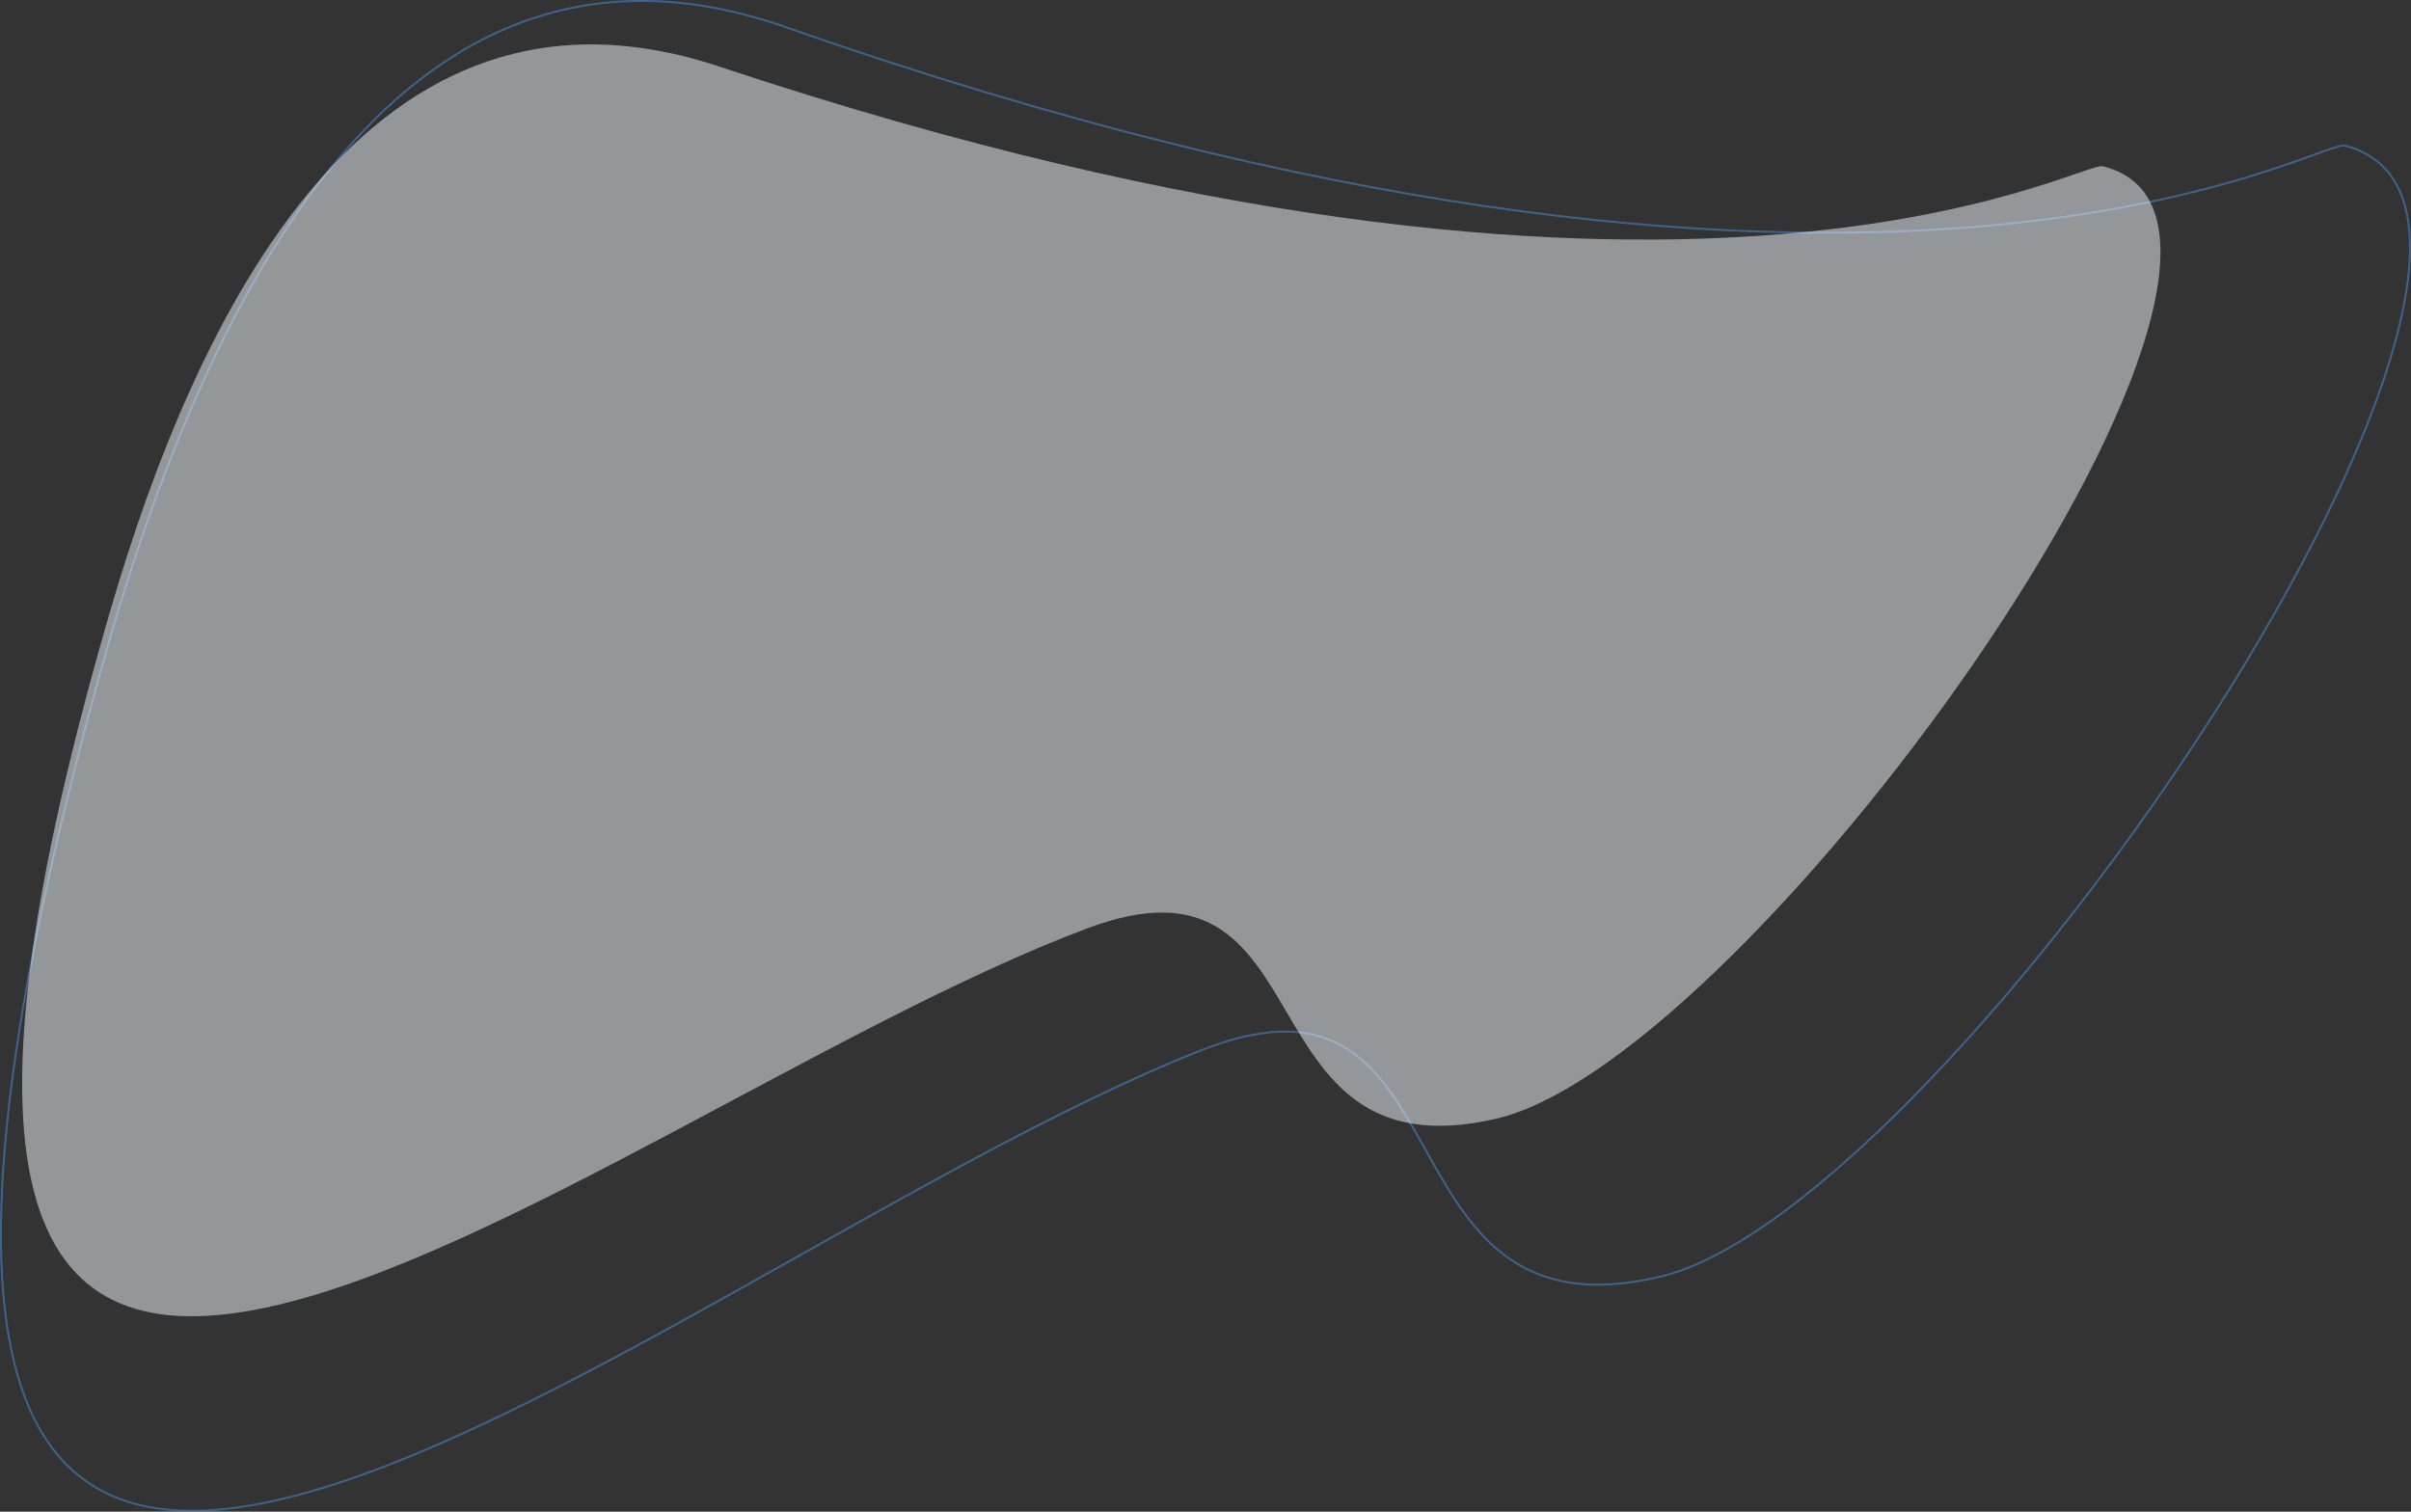 <?xml version="1.0" encoding="utf-8"?>
<!-- Generator: Adobe Illustrator 25.2.1, SVG Export Plug-In . SVG Version: 6.00 Build 0)  -->
<svg version="1.1" id="Layer_1" xmlns="http://www.w3.org/2000/svg" xmlns:xlink="http://www.w3.org/1999/xlink" x="0px" y="0px"
	 width="1250.9px" height="784.4px" viewBox="0 0 1250.9 784.4" style="enable-background:new 0 0 1250.9 784.4;"
	 xml:space="preserve">
<rect x="0" y="0" width="1250.9" height="784.4" fill="#333333" stroke="none"/>
<style type="text/css">
	.st0{opacity:0.5;fill:none;stroke:#4B96E8;enable-background:new    ;}
	.st1{opacity:0.5;fill-rule:evenodd;clip-rule:evenodd;fill:#F6FCFF;enable-background:new    ;}
</style>
<g id="Group_6" transform="translate(-835.042 -2285.438)">
	<path id="Path_92" class="st0" d="M1458.3,2830.4c142.8-56.4,87.3,153.8,238.5,117.4s497.6-549.8,354.8-586.8
		c-13.3-3.5-241.8,137.4-808.6-61.4c-205.3-72-306.3,154.8-356.3,336.1C676.2,3398.9,1164,2946.6,1458.3,2830.4z"/>
	<path id="Path_89" class="st1" d="M1399.3,2767.1c126.8-47.5,77.5,129.6,211.7,98.9s441.6-463.2,315-494.3
		c-11.8-2.9-214.6,115.7-717.7-51.7c-182.3-60.6-271.9,130.5-316.3,283.2C705.1,3246,1138.1,2865,1399.3,2767.1z"/>
</g>
</svg>
